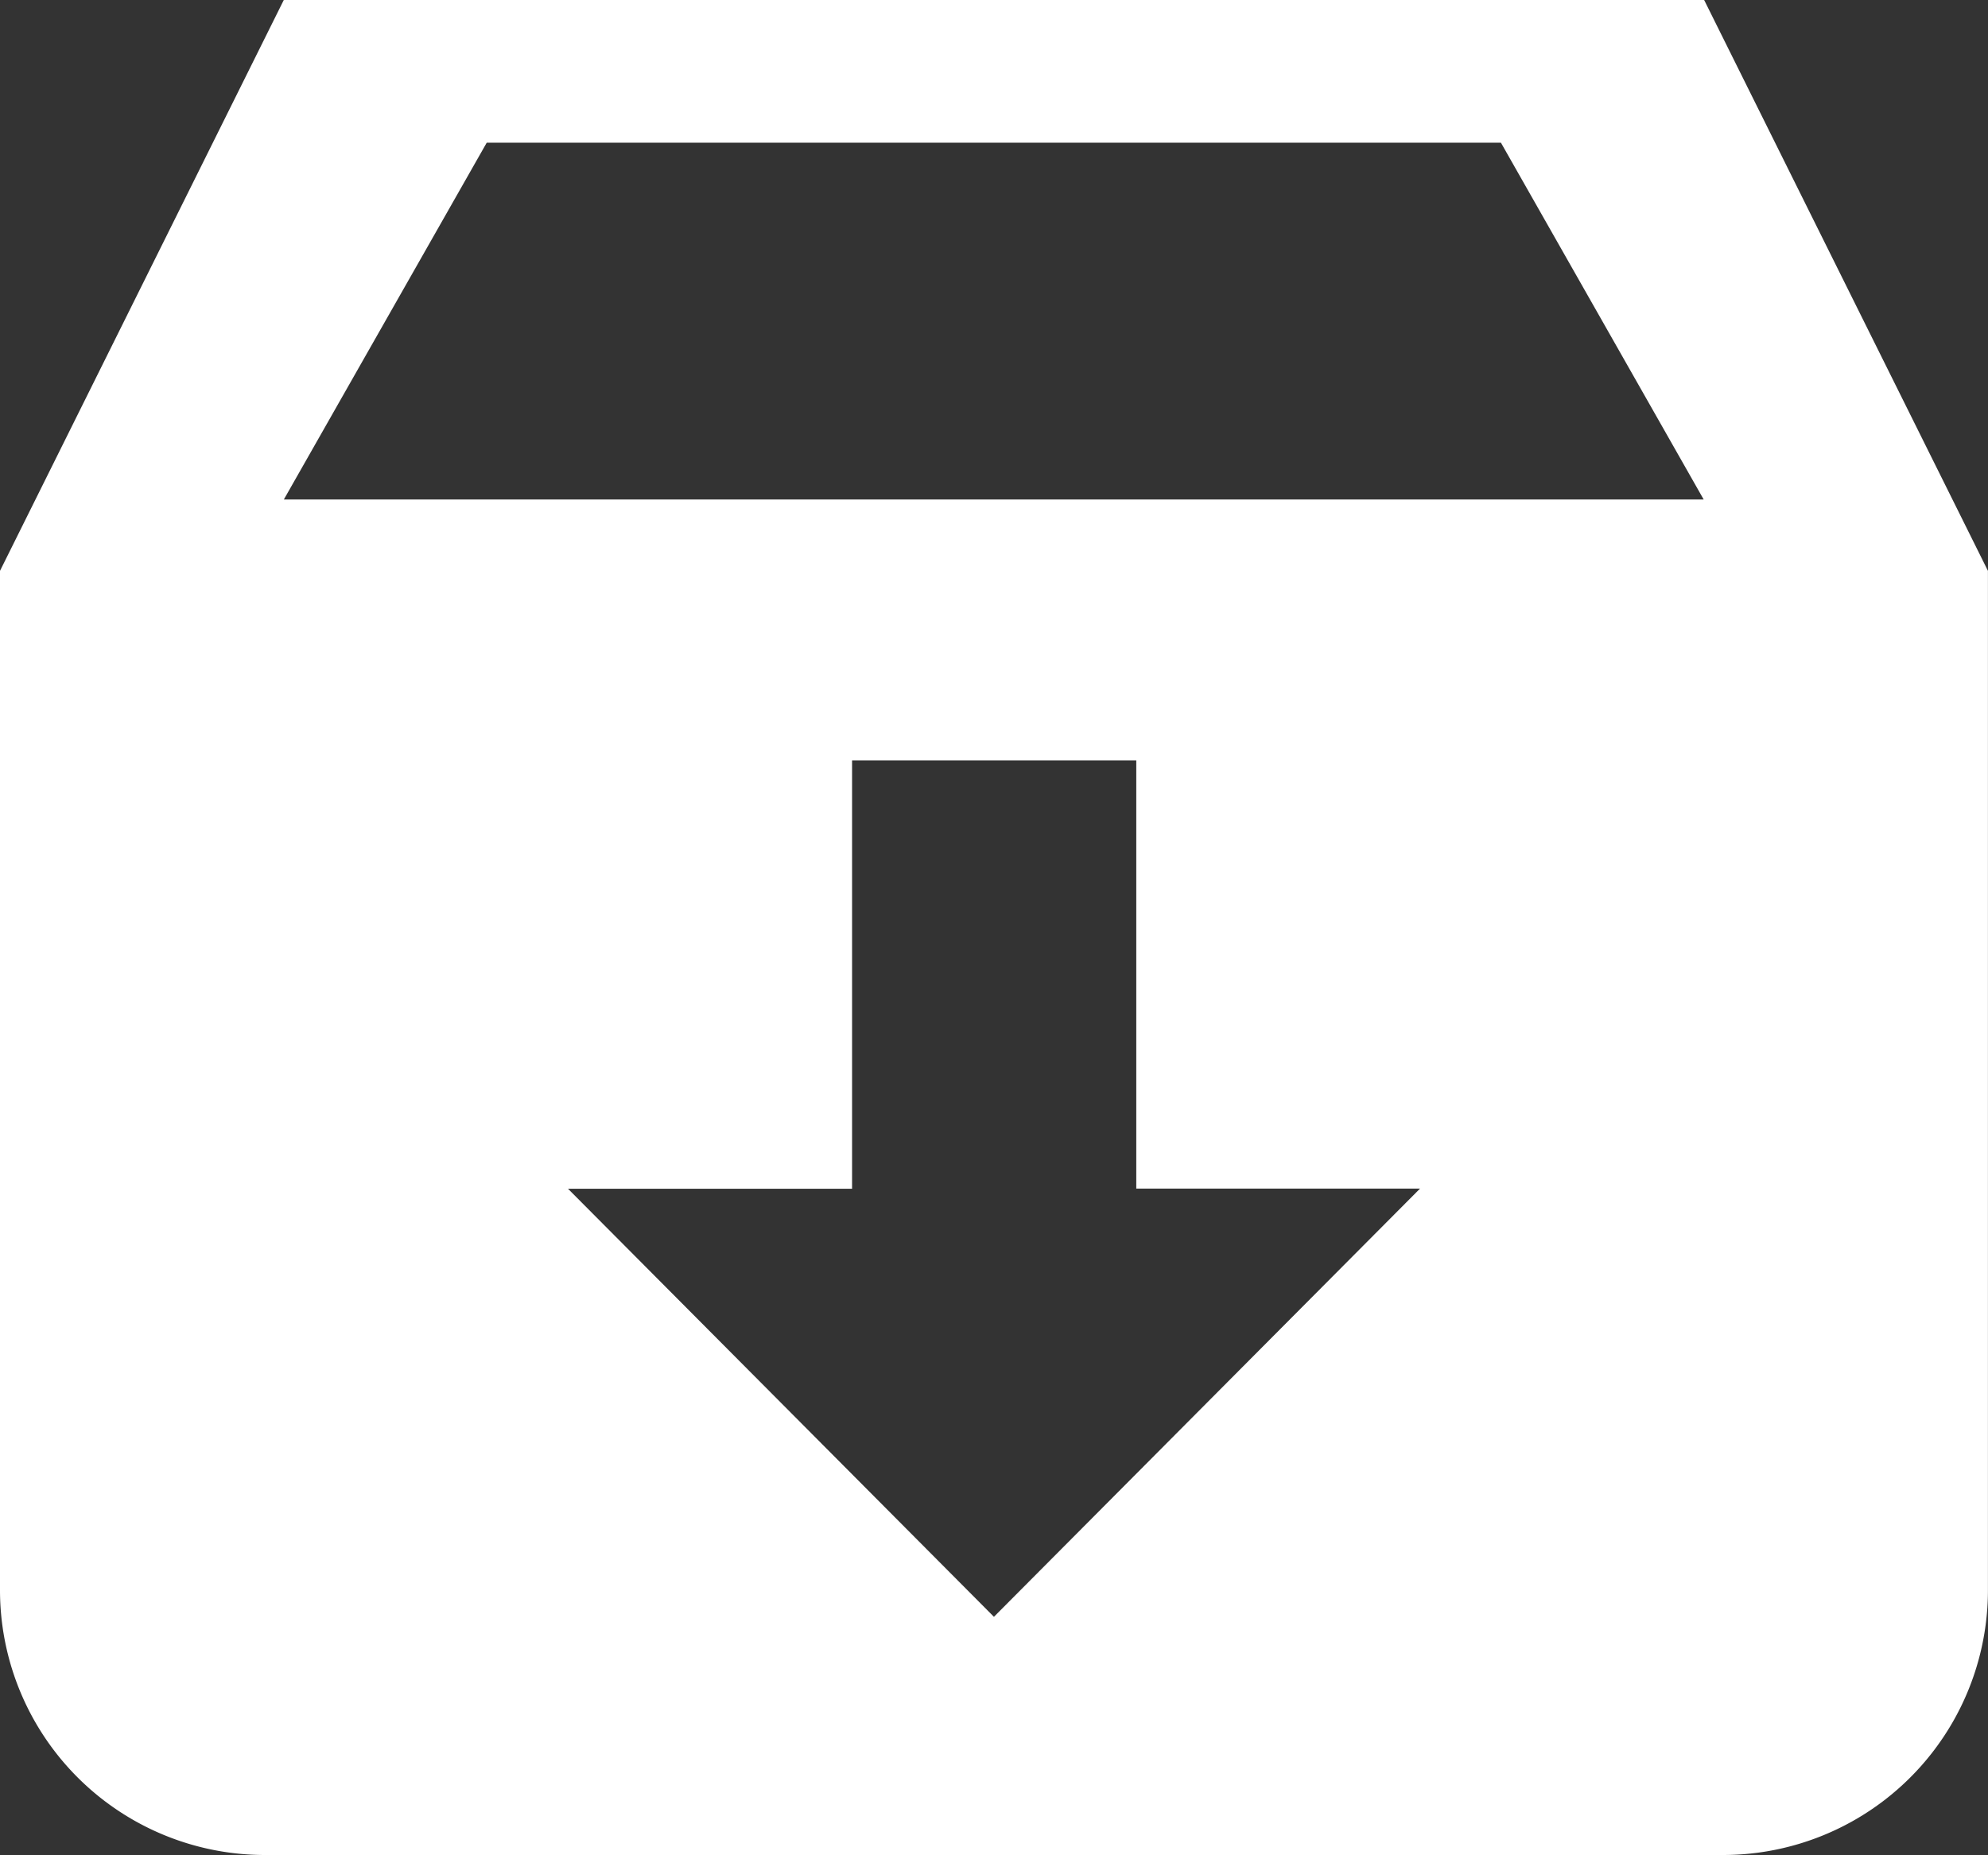 <svg xmlns="http://www.w3.org/2000/svg" width="33.982" height="31.712" viewBox="0 0 33.982 31.712">
  <rect x="0" y="0" width="33.982" height="31.712" fill="#333333" stroke="none"/>
  <path id="资产入库_白" d="M4.851,0H29.13l4.851,9.759V27.183a4.529,4.529,0,0,1-4.534,4.529H4.534A4.529,4.529,0,0,1,0,27.183V9.759ZM24.274,20.319H19.423V13H14.565v7.322H9.709l7.281,7.318ZM8.32,2.439l-3.468,6.1h24.27l-3.466-6.1H8.322Z" fill="#fff"/>
</svg>
